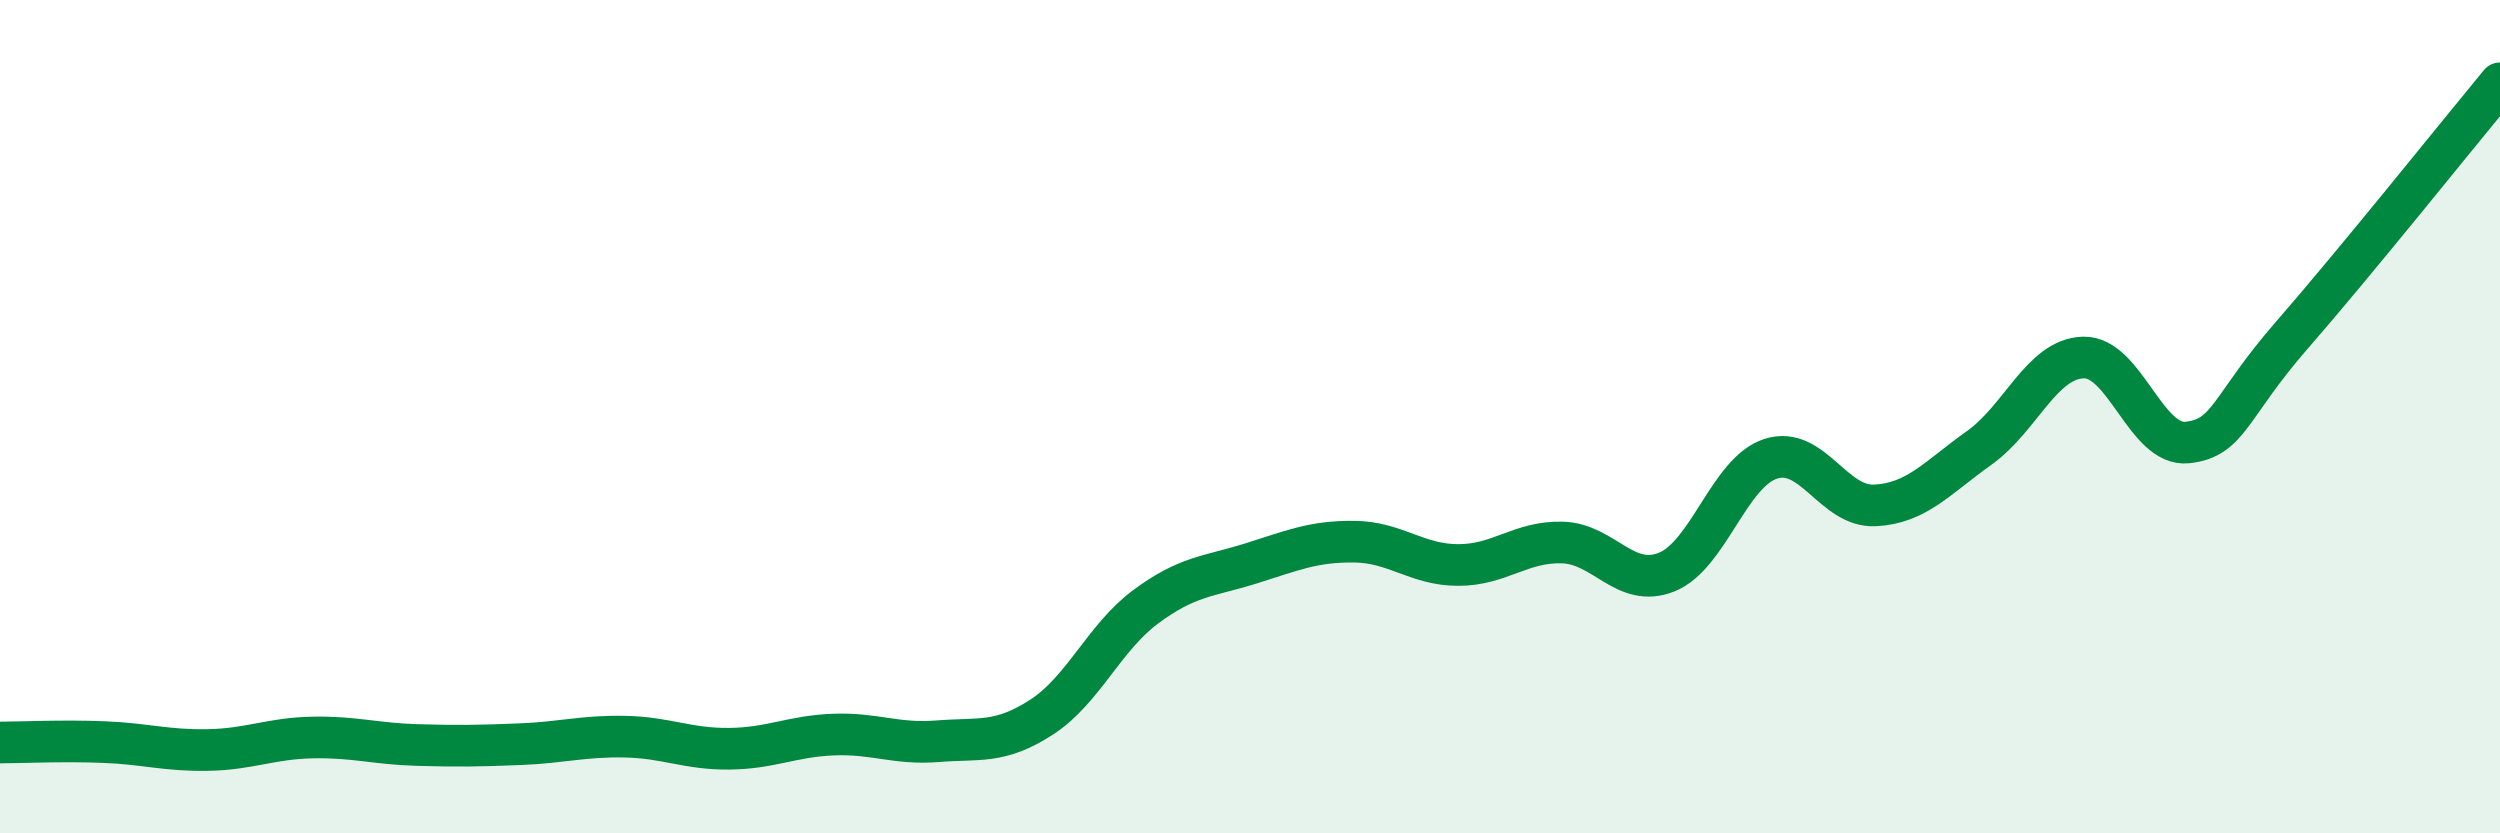 
    <svg width="60" height="20" viewBox="0 0 60 20" xmlns="http://www.w3.org/2000/svg">
      <path
        d="M 0,17.82 C 0.5,17.82 1.5,17.77 2.5,17.81 C 3.5,17.85 4,18.02 5,18 C 6,17.98 6.5,17.72 7.5,17.7 C 8.5,17.68 9,17.85 10,17.88 C 11,17.91 11.5,17.9 12.5,17.86 C 13.5,17.82 14,17.66 15,17.68 C 16,17.7 16.5,17.98 17.5,17.97 C 18.5,17.96 19,17.67 20,17.63 C 21,17.59 21.5,17.87 22.5,17.79 C 23.5,17.71 24,17.86 25,17.21 C 26,16.56 26.5,15.3 27.5,14.56 C 28.5,13.82 29,13.84 30,13.53 C 31,13.22 31.5,12.99 32.5,13 C 33.5,13.01 34,13.56 35,13.56 C 36,13.56 36.5,12.99 37.5,13.02 C 38.5,13.05 39,14.13 40,13.73 C 41,13.33 41.5,11.33 42.5,11.01 C 43.5,10.69 44,12.18 45,12.13 C 46,12.08 46.5,11.46 47.5,10.75 C 48.5,10.04 49,8.61 50,8.58 C 51,8.55 51.5,10.73 52.5,10.62 C 53.5,10.51 53.5,9.77 55,8.05 C 56.5,6.33 59,3.21 60,2L60 20L0 20Z"
        fill="#008740"
        opacity="0.1"
        stroke-linecap="round"
        stroke-linejoin="round"
      />
      <path
        d="M 0,17.82 C 0.5,17.82 1.5,17.77 2.5,17.81 C 3.5,17.85 4,18.02 5,18 C 6,17.98 6.5,17.72 7.5,17.7 C 8.5,17.68 9,17.85 10,17.88 C 11,17.91 11.5,17.9 12.5,17.86 C 13.5,17.82 14,17.66 15,17.68 C 16,17.7 16.5,17.98 17.5,17.97 C 18.5,17.96 19,17.67 20,17.63 C 21,17.59 21.5,17.87 22.5,17.79 C 23.5,17.71 24,17.86 25,17.21 C 26,16.56 26.5,15.3 27.5,14.56 C 28.5,13.82 29,13.84 30,13.53 C 31,13.22 31.5,12.99 32.5,13 C 33.5,13.01 34,13.56 35,13.56 C 36,13.56 36.5,12.99 37.5,13.02 C 38.5,13.05 39,14.13 40,13.73 C 41,13.33 41.5,11.33 42.5,11.01 C 43.5,10.69 44,12.18 45,12.13 C 46,12.08 46.5,11.46 47.5,10.75 C 48.5,10.04 49,8.61 50,8.58 C 51,8.55 51.5,10.73 52.5,10.62 C 53.5,10.51 53.5,9.77 55,8.05 C 56.5,6.33 59,3.21 60,2"
        stroke="#008740"
        stroke-width="1"
        fill="none"
        stroke-linecap="round"
        stroke-linejoin="round"
      />
    </svg>
  